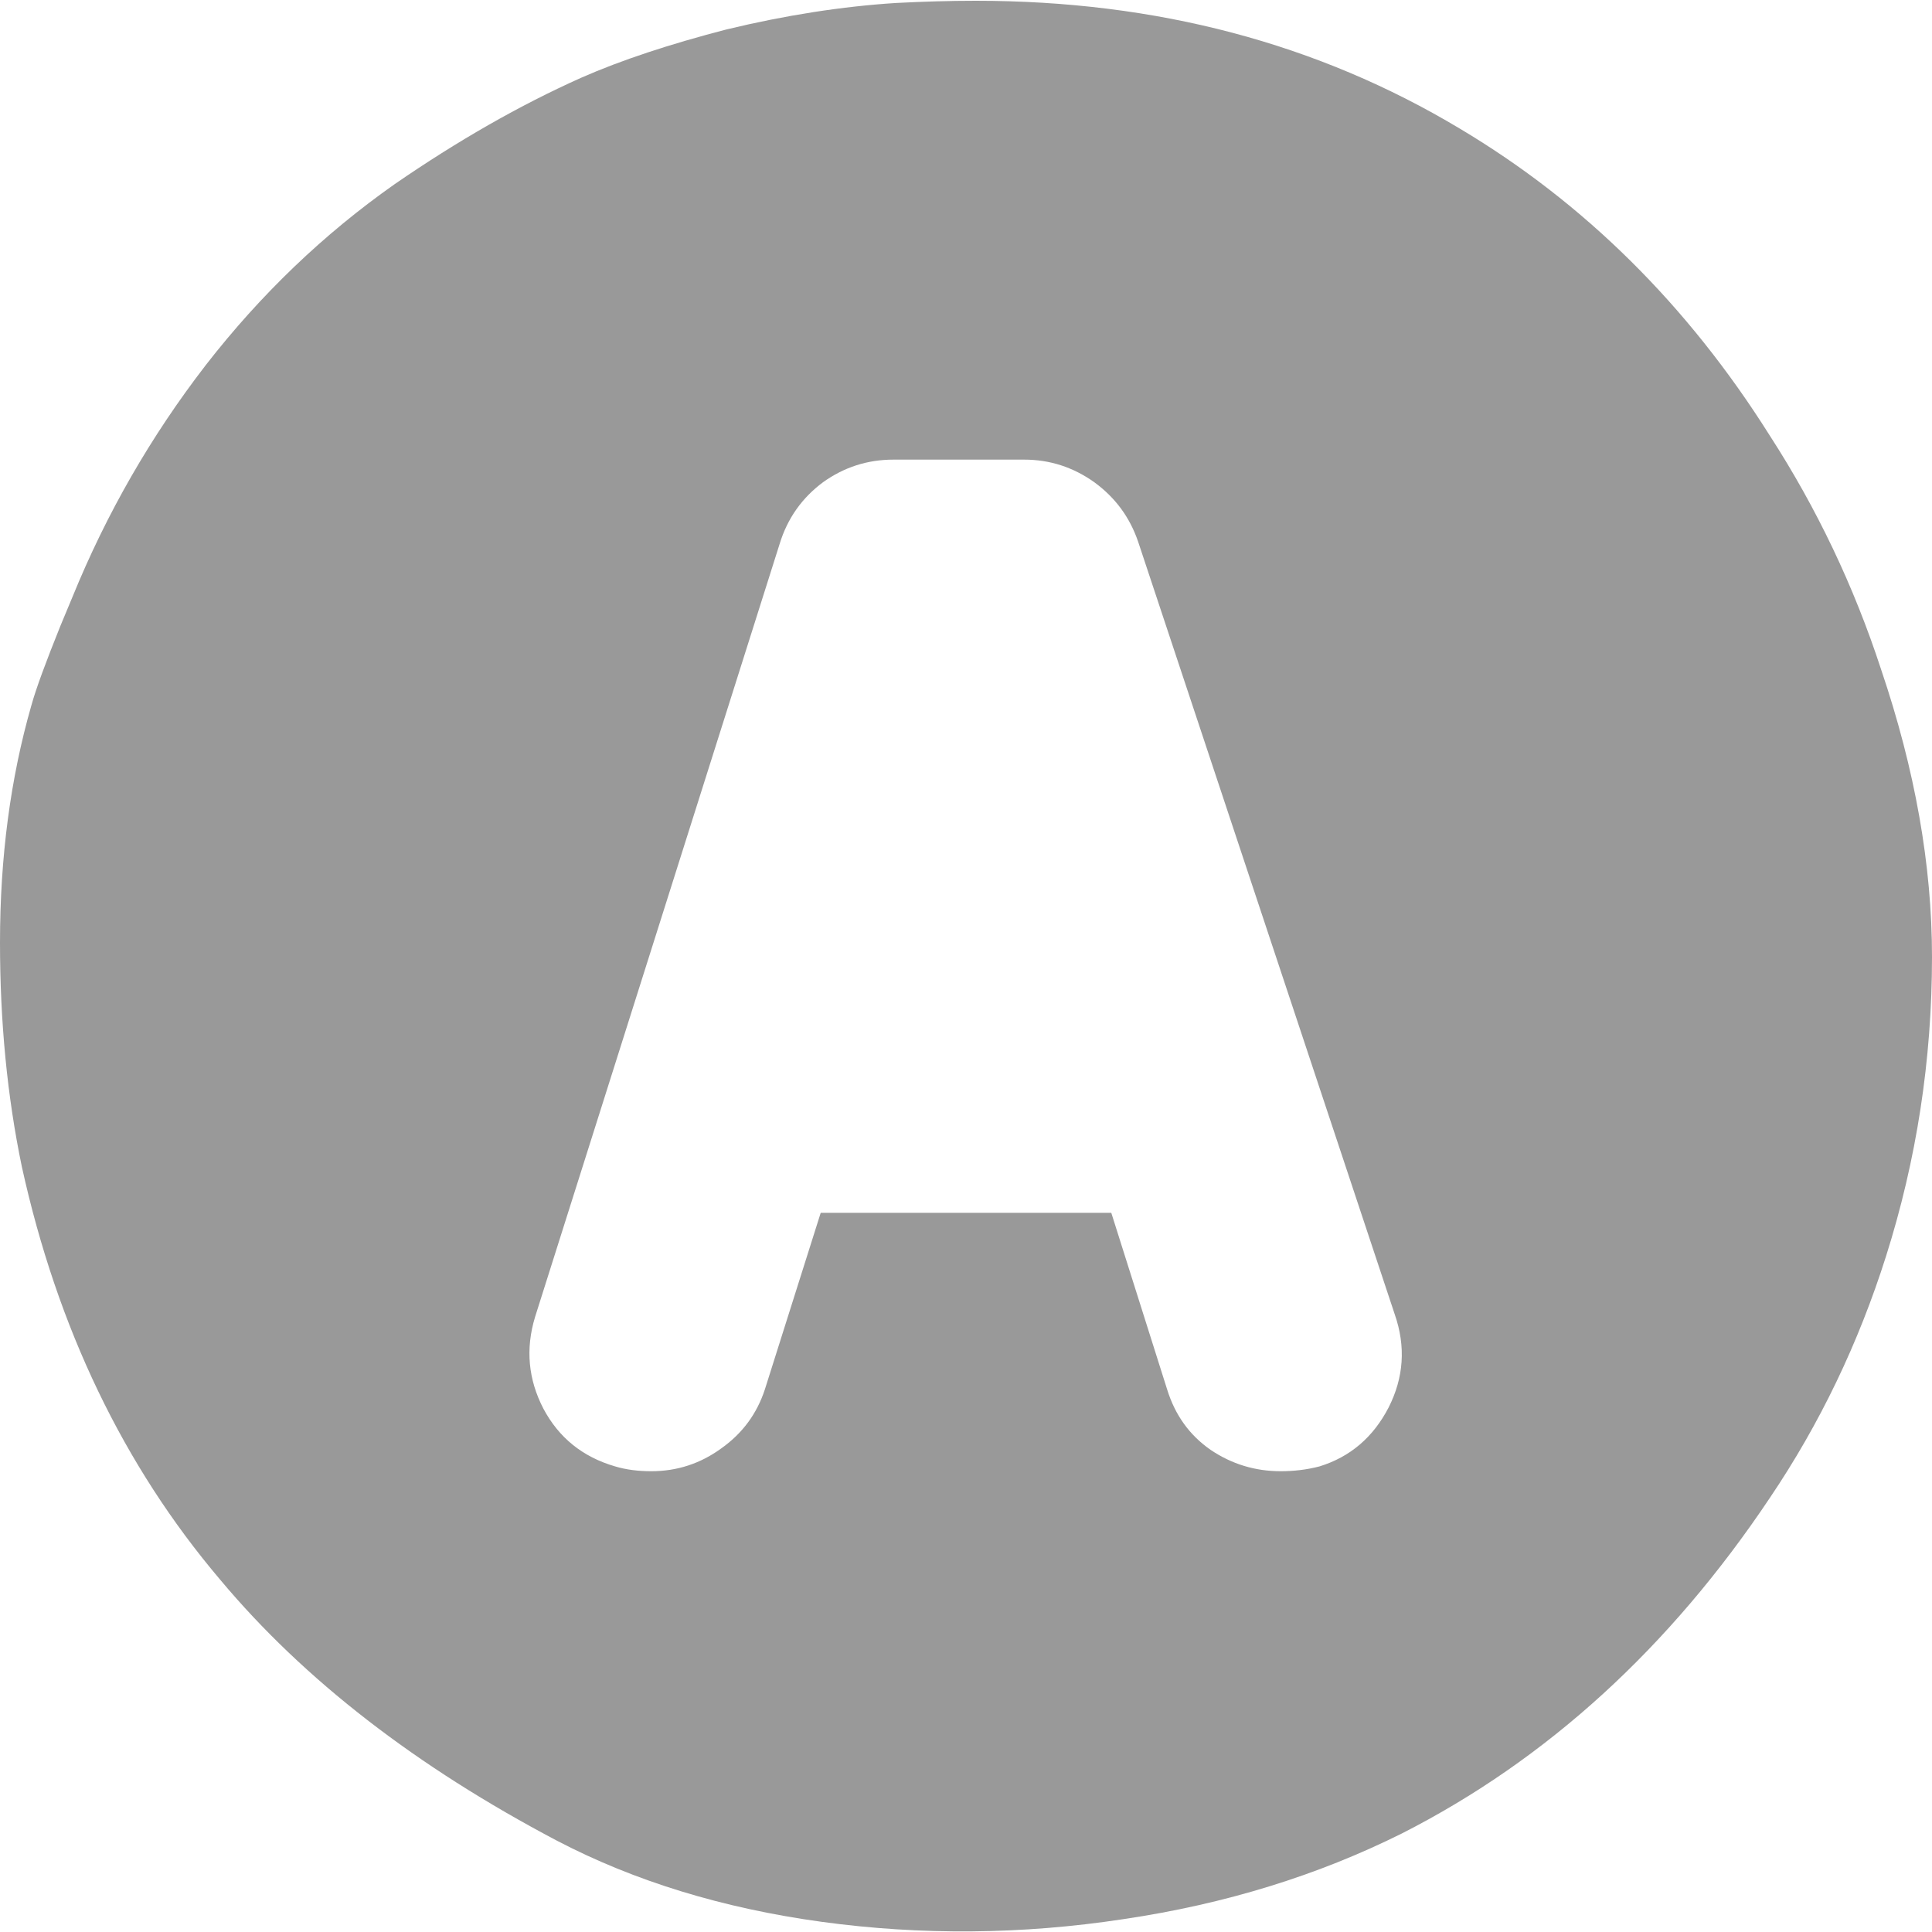<?xml version="1.0" encoding="UTF-8"?>
<svg xmlns="http://www.w3.org/2000/svg" xmlns:xlink="http://www.w3.org/1999/xlink" width="20px" height="20px" viewBox="0 0 20 20" version="1.1">
<g id="surface1">
<path style=" stroke:none;fill-rule:nonzero;fill:rgb(60%,60%,60%);fill-opacity:1;" d="M 10.102 0.008 C 9.832 0.008 9.559 0.016 9.273 0.031 C 8.723 0.066 8.137 0.156 7.52 0.305 C 6.934 0.457 6.434 0.621 6.016 0.805 C 5.379 1.09 4.738 1.457 4.086 1.906 C 3.352 2.422 2.699 3.047 2.129 3.781 C 1.562 4.516 1.102 5.316 0.75 6.18 L 0.625 6.48 C 0.477 6.848 0.375 7.121 0.324 7.305 C 0.109 8.055 0 8.871 0 9.758 C 0 10.574 0.074 11.348 0.227 12.082 C 0.594 13.746 1.277 15.172 2.281 16.355 C 3.148 17.391 4.312 18.289 5.766 19.055 C 6.566 19.473 7.48 19.754 8.508 19.895 C 9.535 20.035 10.578 20.027 11.629 19.867 C 12.684 19.711 13.641 19.414 14.512 18.98 C 16.016 18.215 17.285 17.055 18.32 15.508 C 18.84 14.738 19.238 13.906 19.523 13.008 C 19.84 12.008 20 10.973 20 9.906 C 20 8.957 19.824 7.965 19.473 6.93 C 19.191 6.066 18.805 5.258 18.32 4.508 C 17.469 3.156 16.398 2.098 15.113 1.332 C 13.641 0.449 11.973 0.008 10.102 0.008 Z M 9.25 4.758 L 10.602 4.758 C 10.867 4.758 11.109 4.836 11.328 4.992 C 11.547 5.152 11.695 5.355 11.781 5.605 L 14.438 13.605 C 14.555 13.941 14.531 14.262 14.375 14.57 C 14.215 14.879 13.977 15.082 13.66 15.18 C 13.527 15.215 13.391 15.23 13.258 15.23 C 12.992 15.23 12.75 15.156 12.531 15.008 C 12.312 14.855 12.164 14.648 12.082 14.383 L 11.504 12.555 L 8.496 12.555 L 7.918 14.383 C 7.836 14.633 7.688 14.836 7.469 14.992 C 7.25 15.152 7.008 15.23 6.742 15.23 C 6.609 15.23 6.484 15.215 6.367 15.18 C 6.031 15.082 5.785 14.883 5.625 14.582 C 5.469 14.281 5.438 13.965 5.539 13.633 L 8.07 5.633 C 8.152 5.363 8.305 5.152 8.52 4.992 C 8.738 4.836 8.98 4.758 9.25 4.758 Z M 9.25 4.758 "/>
</g>
</svg>
